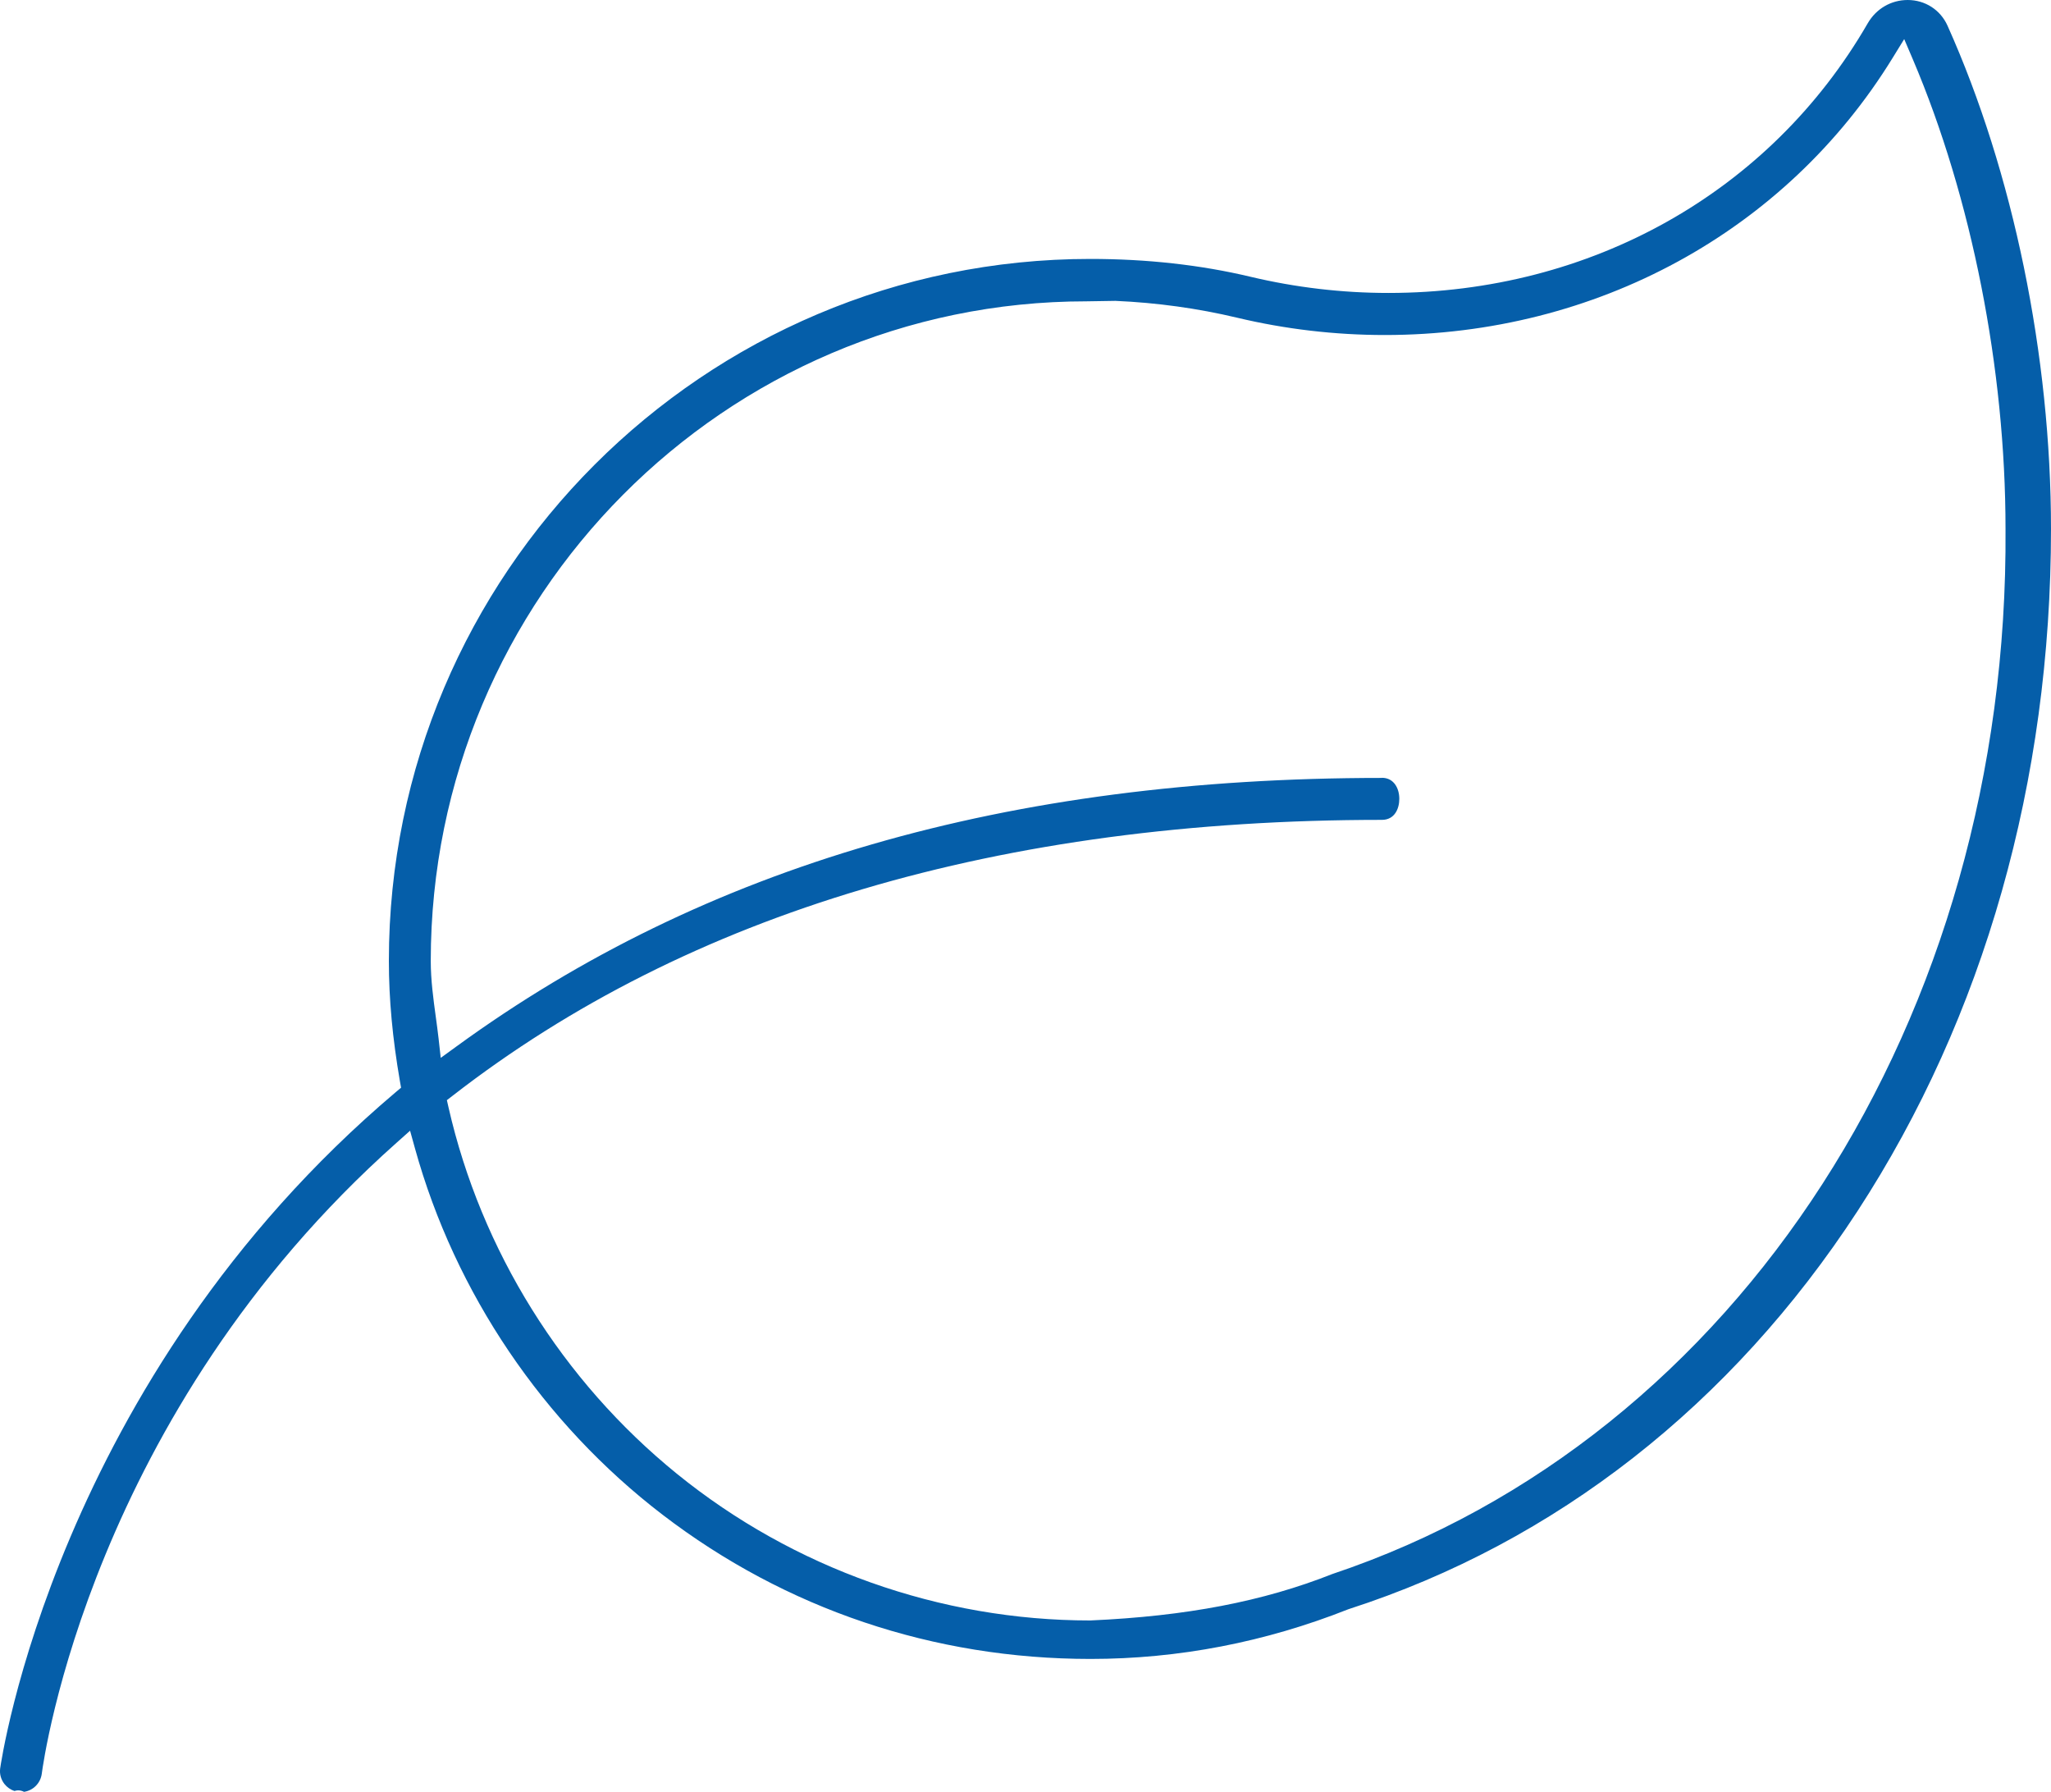 <?xml version="1.0" encoding="UTF-8"?><svg id="Layer_2" xmlns="http://www.w3.org/2000/svg" viewBox="0 0 359.91 314.39"><defs><style>.cls-1{fill:#055ea9;stroke-width:0px;}</style></defs><g id="Layer_1-2"><path class="cls-1" d="m4.22,314.39c-.27-.14-.61-.26-1.03-.26-.13,0-.38.02-.66.11-.69-.23-1.3-.66-1.76-1.24-.6-.78-.87-1.74-.74-2.71.09-.67,9.66-68.14,69.47-118.71l.88-.74-.2-1.13c-1.3-7.52-1.94-14.43-1.94-21.11,0-67.92,55.22-123.17,123.1-123.17,9.91,0,19.37,1.05,28.1,3.13,7.91,1.88,16.05,2.84,24.2,2.84,35.56,0,67-17.69,84.11-47.31,1.48-2.56,4.1-4.09,7.01-4.09,3.06,0,5.74,1.72,6.99,4.5,11.54,25.73,18.16,57.92,18.16,88.32,0,44.19-11.73,85.56-33.93,119.64-22.14,33.98-53,58.14-89.25,69.85l-.12.04c-14.59,5.78-29.81,8.72-45.24,8.72-27.52,0-53.49-8.75-75.1-25.3-20.98-16.07-36.41-38.9-43.45-64.28l-.86-3.1-2.4,2.14C16.05,248.14,7.66,308.67,7.33,311.22c-.22,1.65-1.51,2.94-3.12,3.17Zm238.28-177.92c2.1,0,3.05,1.85,3.05,3.69,0,1.7-.8,3.69-3.05,3.69-66.86,0-121.72,16.28-163.07,48.4l-1.01.78.28,1.24c5.73,25.15,19.96,47.99,40.09,64.32,20.45,16.59,46.21,25.73,72.53,25.73,16.87-.75,30.34-3.34,42.48-8.15,71.27-23.88,118.74-97.57,118.13-183.38,0-28.06-5.93-58.08-16.26-82.37l-1.52-3.56-2.03,3.3c-18.72,30.44-52.04,48.62-89.13,48.62-8.72,0-17.44-1.02-25.91-3.04-6.89-1.64-14.06-2.63-21.31-2.95h-.12s-5.01.08-5.01.08c-63.42,0-115.05,51.91-115.05,115.73,0,3.36.45,6.63.88,9.79.17,1.27.35,2.54.49,3.8l.38,3.42,2.78-2.02c43.54-31.7,96.65-47.1,162.38-47.1Z"/></g></svg>